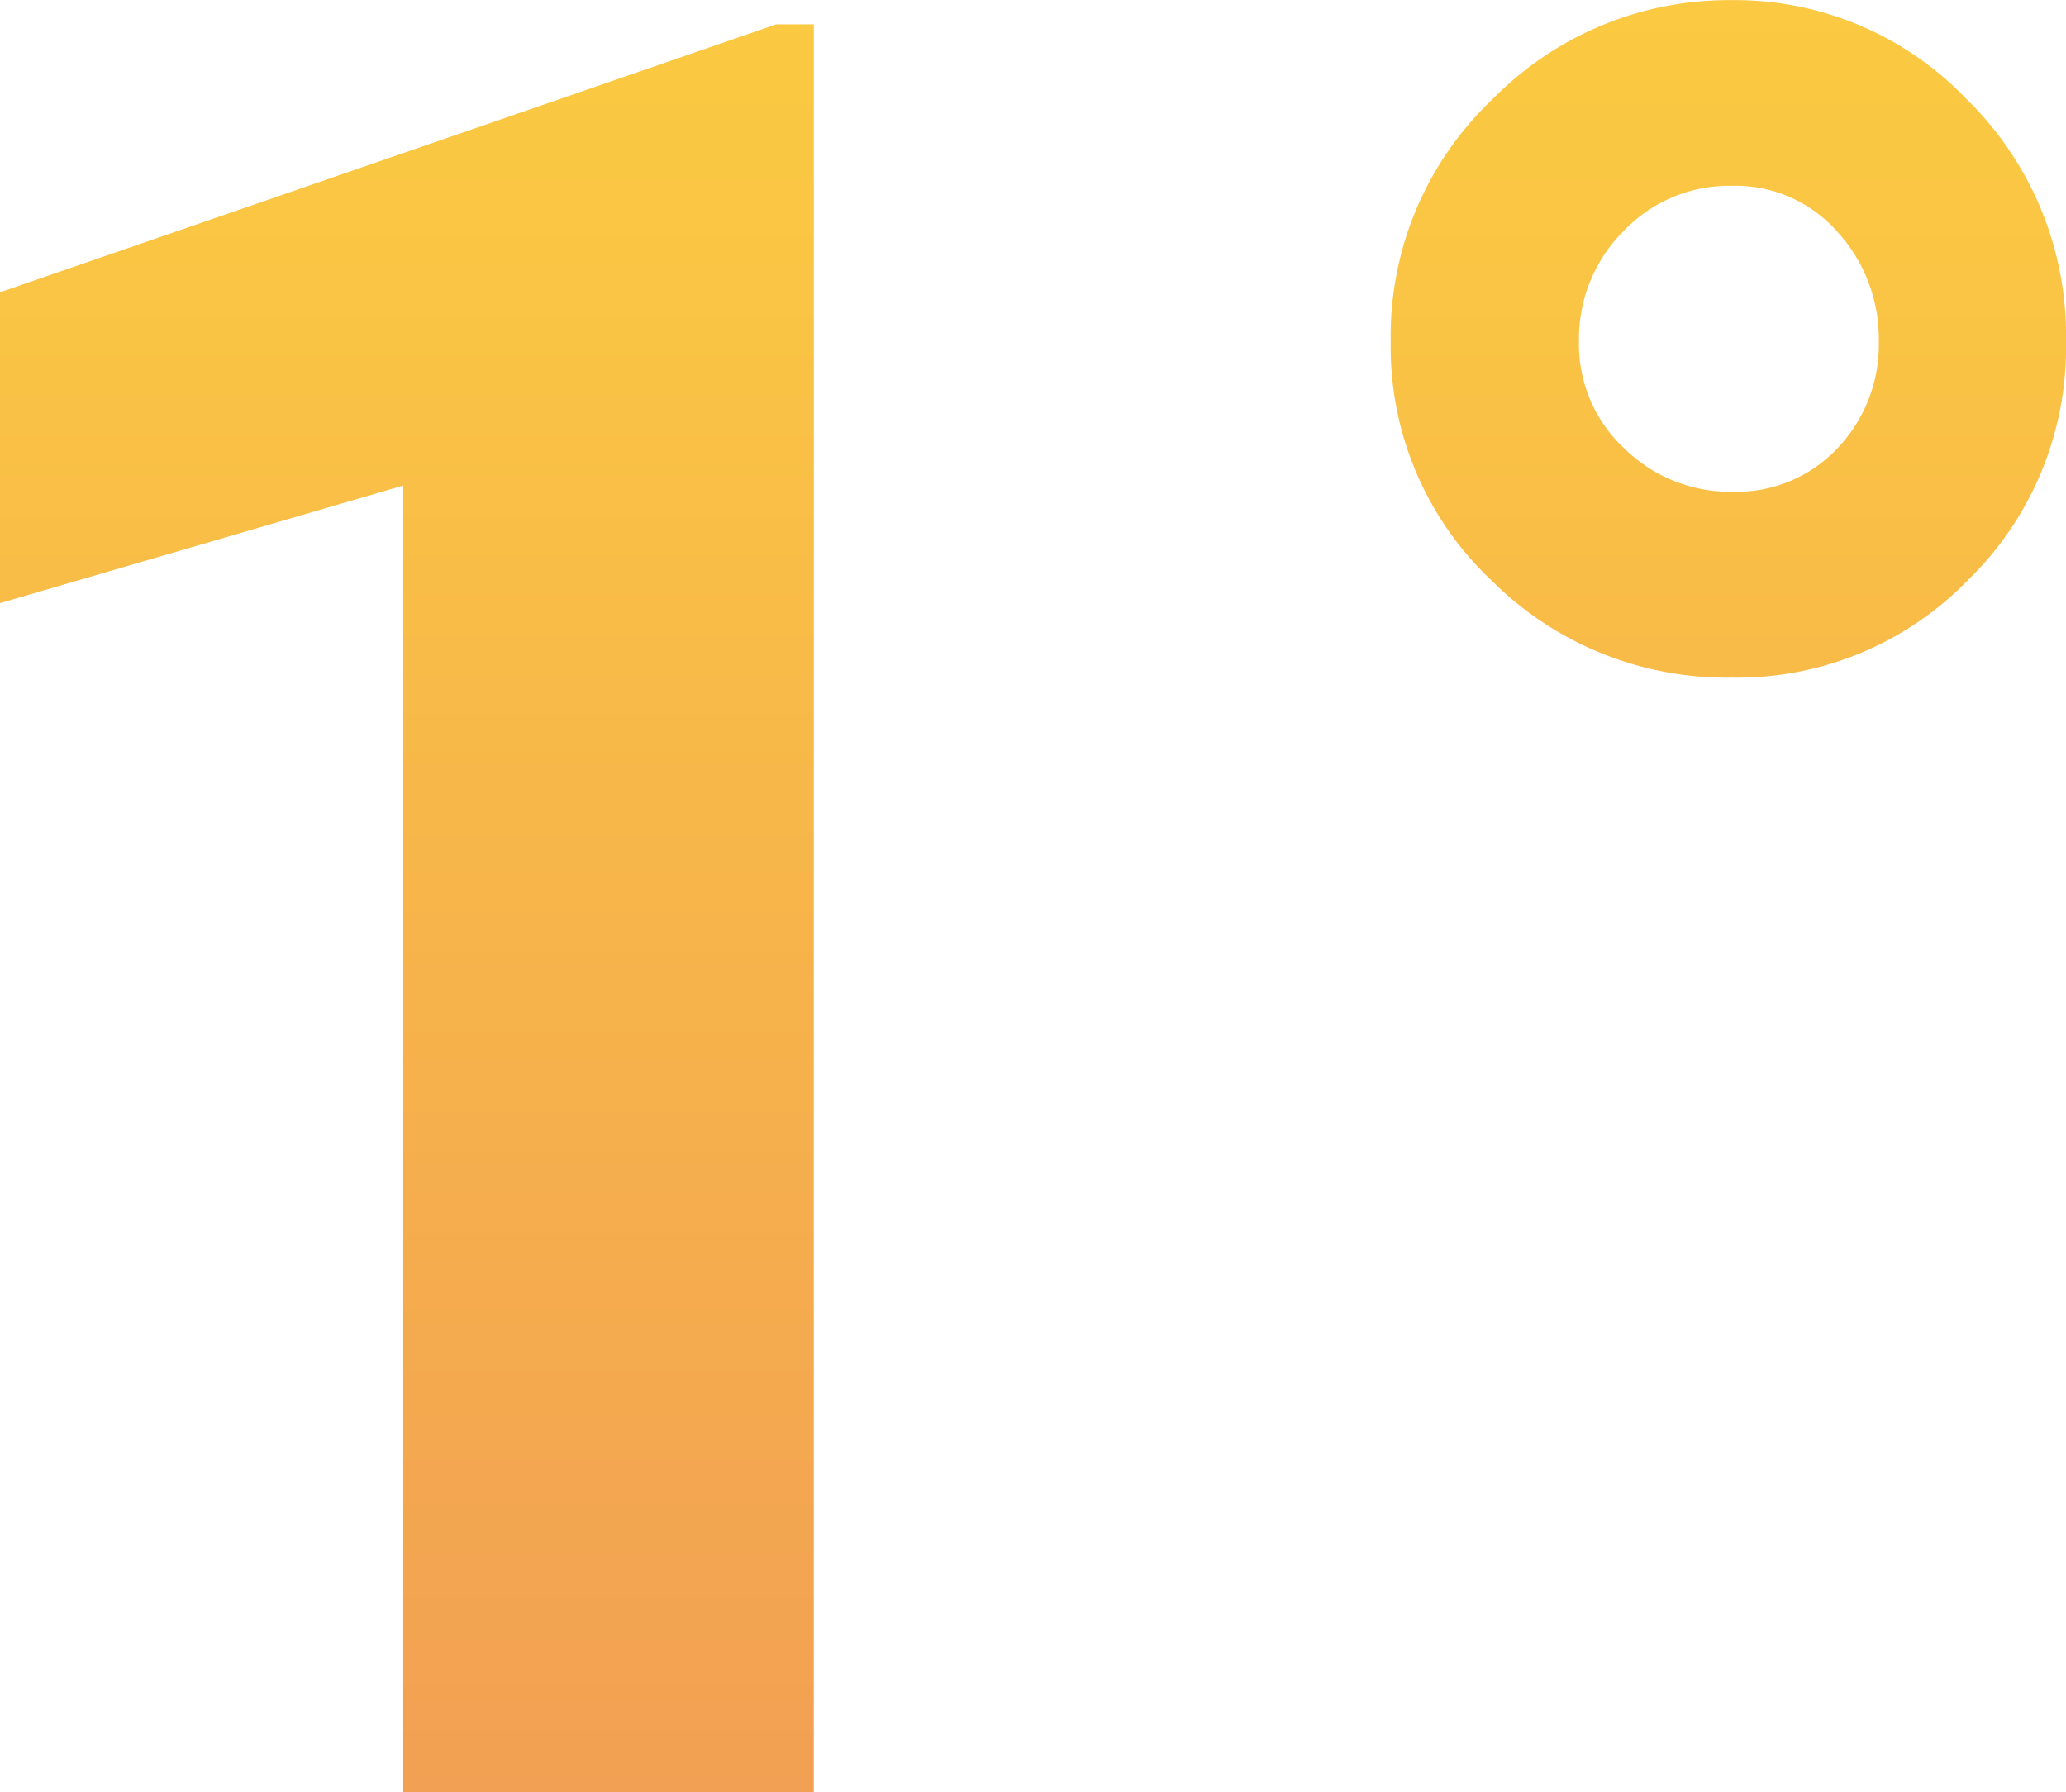 <svg xmlns="http://www.w3.org/2000/svg" xmlns:xlink="http://www.w3.org/1999/xlink" width="45.681" height="39.639" viewBox="0 0 45.681 39.639">
  <defs>
    <linearGradient id="linear-gradient" x1="0.5" x2="0.5" y2="1" gradientUnits="objectBoundingBox">
      <stop offset="0" stop-color="#fbc942"/>
      <stop offset="0.123" stop-color="#fac643"/>
      <stop offset="0.675" stop-color="#f5ad4d"/>
      <stop offset="1" stop-color="#f2a053"/>
    </linearGradient>
  </defs>
  <path id="Tracciato_10130" data-name="Tracciato 10130" d="M22.451,0H13.374V-28.9l-8.916,2.6v-6.875L21.619-39.1h.833ZM35.208-32.092a7.211,7.211,0,0,1,2.242-5.344,7.317,7.317,0,0,1,5.3-2.2,7.078,7.078,0,0,1,5.2,2.2,7.3,7.3,0,0,1,2.189,5.344,7.18,7.18,0,0,1-2.162,5.277,7.117,7.117,0,0,1-5.223,2.162,7.359,7.359,0,0,1-5.331-2.162A7.092,7.092,0,0,1,35.208-32.092Zm7.546,3.33a3.072,3.072,0,0,0,2.336-.967A3.314,3.314,0,0,0,46-32.092a3.5,3.5,0,0,0-.913-2.417,3,3,0,0,0-2.336-1.021,3.224,3.224,0,0,0-2.4,1.007,3.358,3.358,0,0,0-.98,2.43,3.138,3.138,0,0,0,1.007,2.377A3.343,3.343,0,0,0,42.754-28.762Z" transform="translate(-4.458 39.639)" fill="url(#linear-gradient)"/>
</svg>
